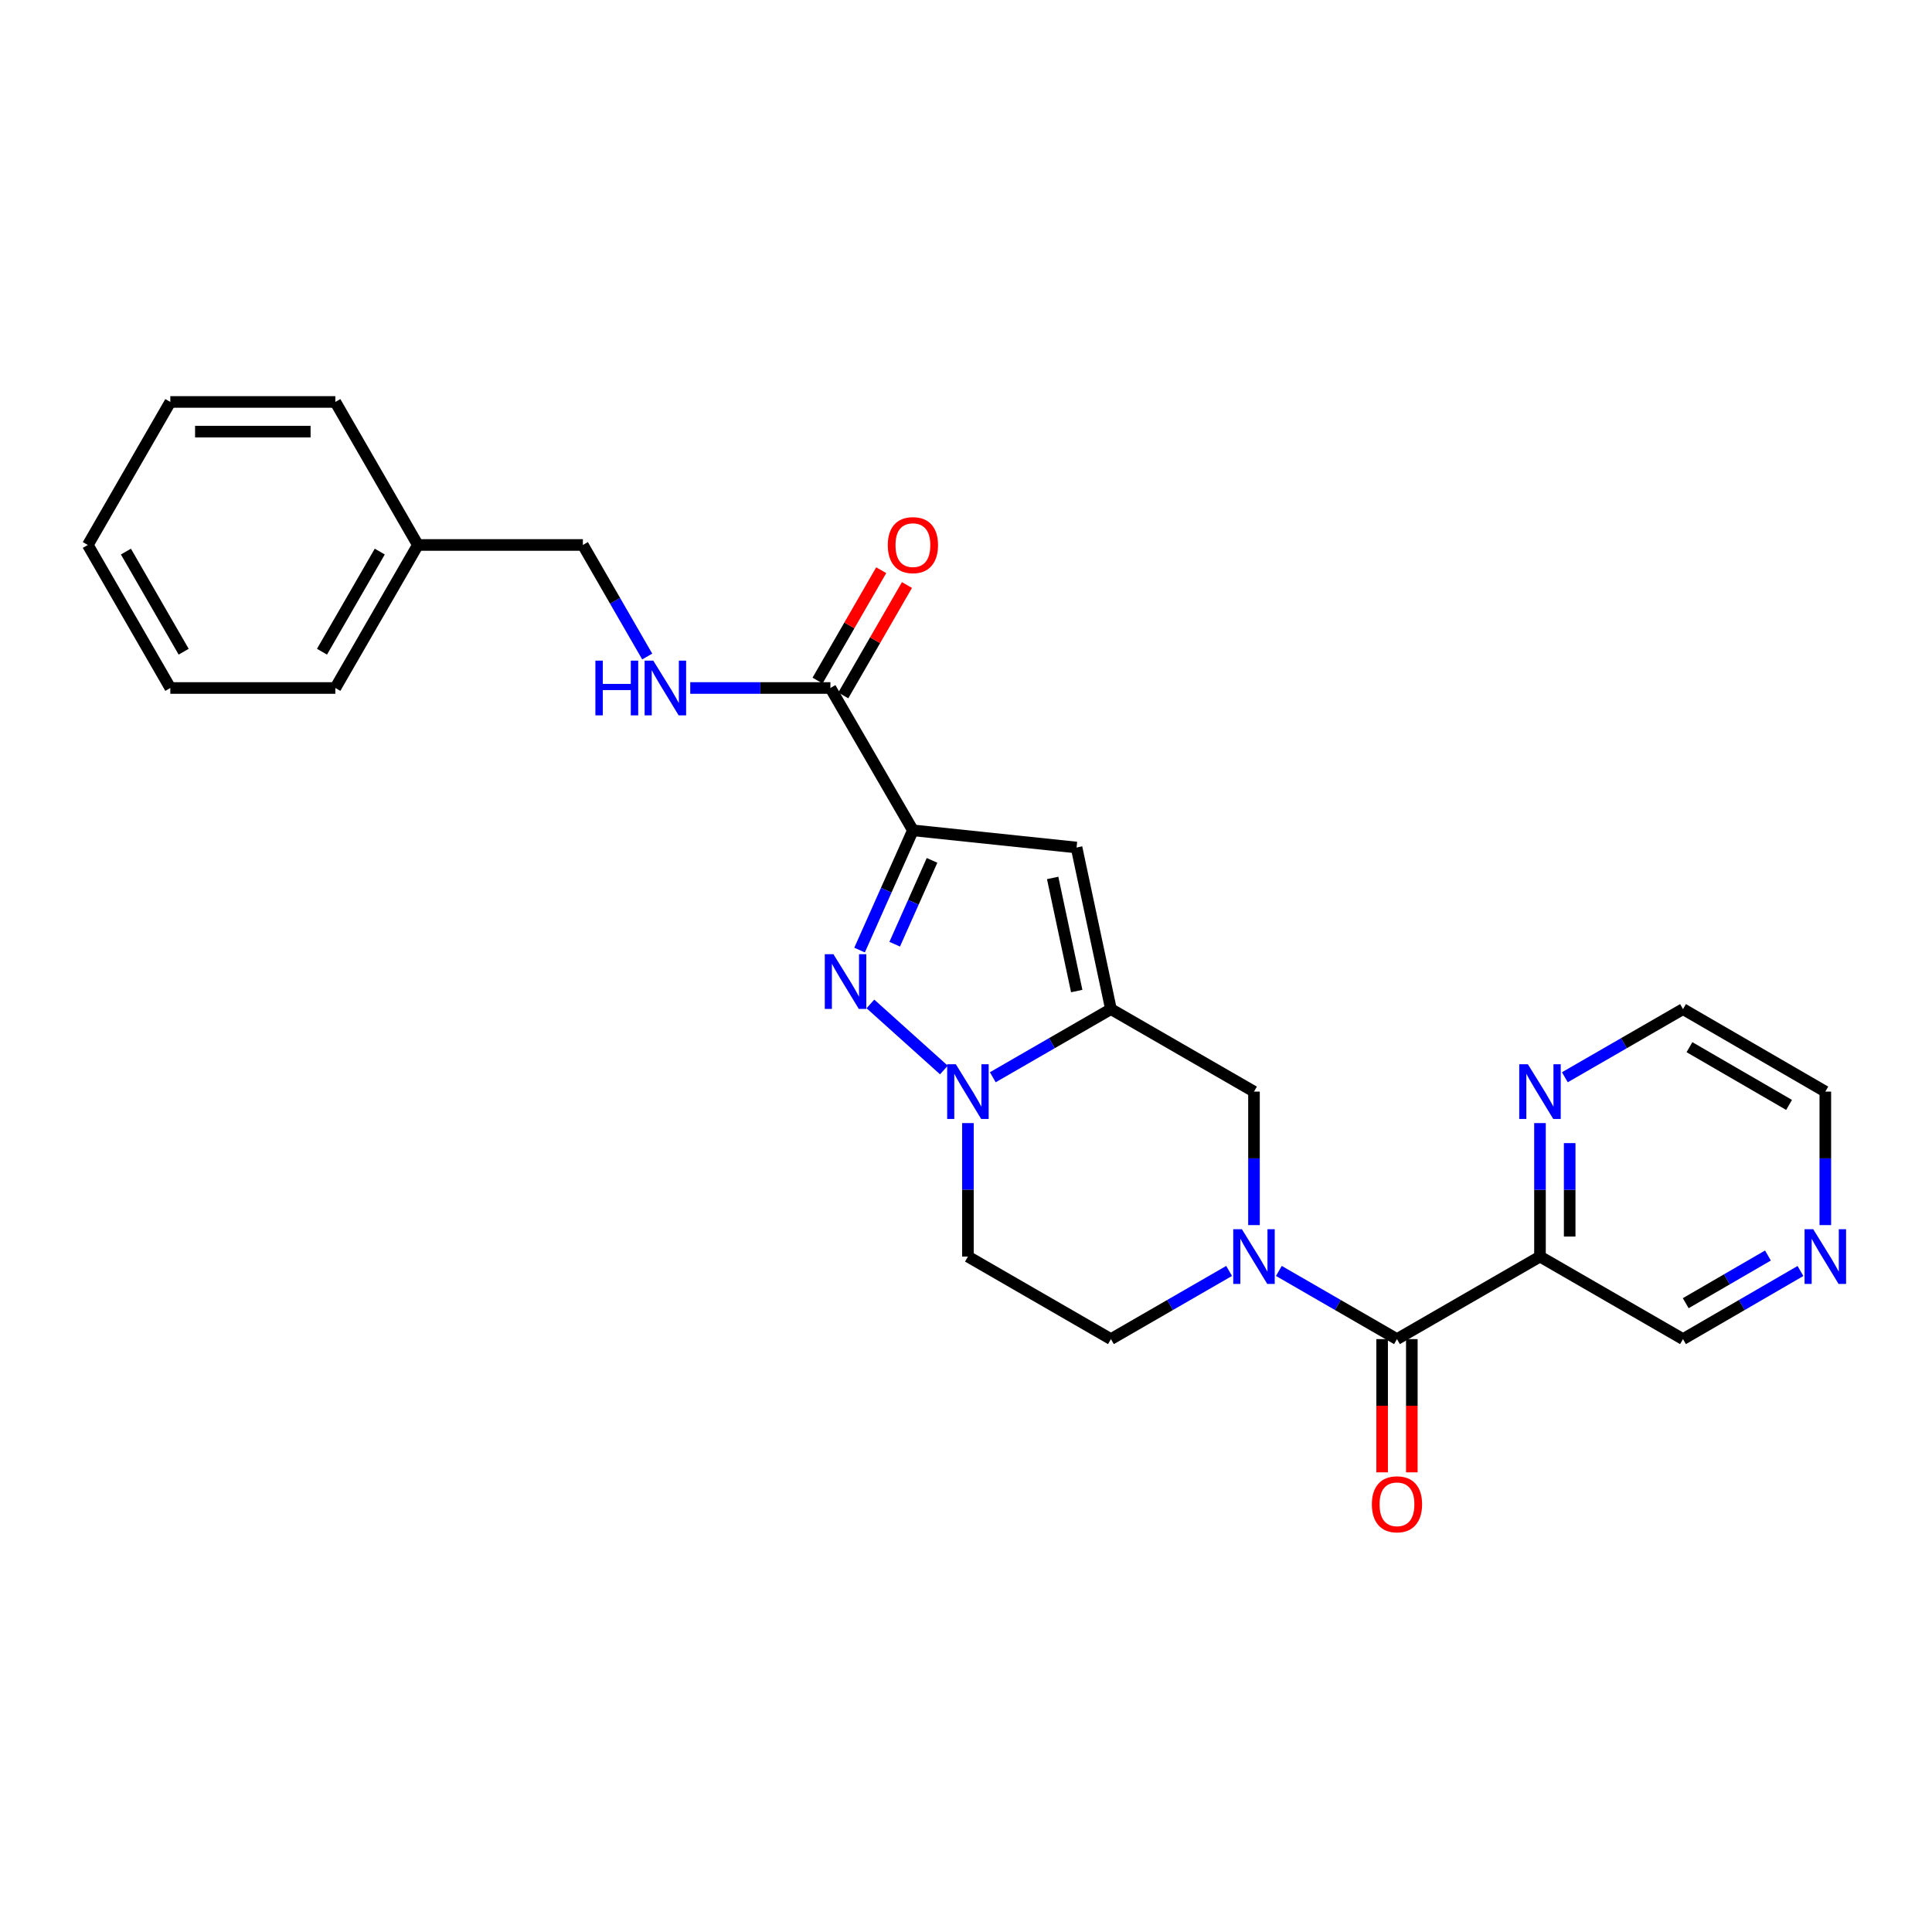 <?xml version='1.0' encoding='iso-8859-1'?>
<svg version='1.1' baseProfile='full'
              xmlns='http://www.w3.org/2000/svg'
                      xmlns:rdkit='http://www.rdkit.org/xml'
                      xmlns:xlink='http://www.w3.org/1999/xlink'
                  xml:space='preserve'
width='1000px' height='1000px' viewBox='0 0 1000 1000'>
<!-- END OF HEADER -->
<rect style='opacity:1.0;fill:#FFFFFF;stroke:none' width='1000' height='1000' x='0' y='0'> </rect>
<path class='bond-0' d='M 472.521,429.776 L 458.716,460.766' style='fill:none;fill-rule:evenodd;stroke:#000000;stroke-width:6px;stroke-linecap:butt;stroke-linejoin:miter;stroke-opacity:1' />
<path class='bond-0' d='M 458.716,460.766 L 444.912,491.756' style='fill:none;fill-rule:evenodd;stroke:#0000FF;stroke-width:6px;stroke-linecap:butt;stroke-linejoin:miter;stroke-opacity:1' />
<path class='bond-0' d='M 482.422,445.328 L 472.759,467.021' style='fill:none;fill-rule:evenodd;stroke:#000000;stroke-width:6px;stroke-linecap:butt;stroke-linejoin:miter;stroke-opacity:1' />
<path class='bond-0' d='M 472.759,467.021 L 463.096,488.714' style='fill:none;fill-rule:evenodd;stroke:#0000FF;stroke-width:6px;stroke-linecap:butt;stroke-linejoin:miter;stroke-opacity:1' />
<path class='bond-3' d='M 472.521,429.776 L 557.225,438.675' style='fill:none;fill-rule:evenodd;stroke:#000000;stroke-width:6px;stroke-linecap:butt;stroke-linejoin:miter;stroke-opacity:1' />
<path class='bond-6' d='M 472.521,429.776 L 429.818,356.106' style='fill:none;fill-rule:evenodd;stroke:#000000;stroke-width:6px;stroke-linecap:butt;stroke-linejoin:miter;stroke-opacity:1' />
<path class='bond-2' d='M 450.52,519.63 L 488.558,553.832' style='fill:none;fill-rule:evenodd;stroke:#0000FF;stroke-width:6px;stroke-linecap:butt;stroke-linejoin:miter;stroke-opacity:1' />
<path class='bond-1' d='M 575.015,522.312 L 557.225,438.675' style='fill:none;fill-rule:evenodd;stroke:#000000;stroke-width:6px;stroke-linecap:butt;stroke-linejoin:miter;stroke-opacity:1' />
<path class='bond-1' d='M 557.31,512.965 L 544.857,454.419' style='fill:none;fill-rule:evenodd;stroke:#000000;stroke-width:6px;stroke-linecap:butt;stroke-linejoin:miter;stroke-opacity:1' />
<path class='bond-7' d='M 575.015,522.312 L 649.061,565.015' style='fill:none;fill-rule:evenodd;stroke:#000000;stroke-width:6px;stroke-linecap:butt;stroke-linejoin:miter;stroke-opacity:1' />
<path class='bond-26' d='M 575.015,522.312 L 544.443,539.949' style='fill:none;fill-rule:evenodd;stroke:#000000;stroke-width:6px;stroke-linecap:butt;stroke-linejoin:miter;stroke-opacity:1' />
<path class='bond-26' d='M 544.443,539.949 L 513.871,557.586' style='fill:none;fill-rule:evenodd;stroke:#0000FF;stroke-width:6px;stroke-linecap:butt;stroke-linejoin:miter;stroke-opacity:1' />
<path class='bond-9' d='M 500.995,581.309 L 500.995,615.856' style='fill:none;fill-rule:evenodd;stroke:#0000FF;stroke-width:6px;stroke-linecap:butt;stroke-linejoin:miter;stroke-opacity:1' />
<path class='bond-9' d='M 500.995,615.856 L 500.995,650.402' style='fill:none;fill-rule:evenodd;stroke:#000000;stroke-width:6px;stroke-linecap:butt;stroke-linejoin:miter;stroke-opacity:1' />
<path class='bond-4' d='M 649.061,634.107 L 649.061,599.561' style='fill:none;fill-rule:evenodd;stroke:#0000FF;stroke-width:6px;stroke-linecap:butt;stroke-linejoin:miter;stroke-opacity:1' />
<path class='bond-4' d='M 649.061,599.561 L 649.061,565.015' style='fill:none;fill-rule:evenodd;stroke:#000000;stroke-width:6px;stroke-linecap:butt;stroke-linejoin:miter;stroke-opacity:1' />
<path class='bond-5' d='M 661.937,657.834 L 692.505,675.478' style='fill:none;fill-rule:evenodd;stroke:#0000FF;stroke-width:6px;stroke-linecap:butt;stroke-linejoin:miter;stroke-opacity:1' />
<path class='bond-5' d='M 692.505,675.478 L 723.072,693.122' style='fill:none;fill-rule:evenodd;stroke:#000000;stroke-width:6px;stroke-linecap:butt;stroke-linejoin:miter;stroke-opacity:1' />
<path class='bond-27' d='M 636.184,657.831 L 605.599,675.476' style='fill:none;fill-rule:evenodd;stroke:#0000FF;stroke-width:6px;stroke-linecap:butt;stroke-linejoin:miter;stroke-opacity:1' />
<path class='bond-27' d='M 605.599,675.476 L 575.015,693.122' style='fill:none;fill-rule:evenodd;stroke:#000000;stroke-width:6px;stroke-linecap:butt;stroke-linejoin:miter;stroke-opacity:1' />
<path class='bond-8' d='M 723.072,693.122 L 797.093,650.402' style='fill:none;fill-rule:evenodd;stroke:#000000;stroke-width:6px;stroke-linecap:butt;stroke-linejoin:miter;stroke-opacity:1' />
<path class='bond-13' d='M 715.386,693.122 L 715.386,727.6' style='fill:none;fill-rule:evenodd;stroke:#000000;stroke-width:6px;stroke-linecap:butt;stroke-linejoin:miter;stroke-opacity:1' />
<path class='bond-13' d='M 715.386,727.6 L 715.386,762.079' style='fill:none;fill-rule:evenodd;stroke:#FF0000;stroke-width:6px;stroke-linecap:butt;stroke-linejoin:miter;stroke-opacity:1' />
<path class='bond-13' d='M 730.759,693.122 L 730.759,727.6' style='fill:none;fill-rule:evenodd;stroke:#000000;stroke-width:6px;stroke-linecap:butt;stroke-linejoin:miter;stroke-opacity:1' />
<path class='bond-13' d='M 730.759,727.6 L 730.759,762.079' style='fill:none;fill-rule:evenodd;stroke:#FF0000;stroke-width:6px;stroke-linecap:butt;stroke-linejoin:miter;stroke-opacity:1' />
<path class='bond-10' d='M 429.818,356.106 L 393.545,356.106' style='fill:none;fill-rule:evenodd;stroke:#000000;stroke-width:6px;stroke-linecap:butt;stroke-linejoin:miter;stroke-opacity:1' />
<path class='bond-10' d='M 393.545,356.106 L 357.272,356.106' style='fill:none;fill-rule:evenodd;stroke:#0000FF;stroke-width:6px;stroke-linecap:butt;stroke-linejoin:miter;stroke-opacity:1' />
<path class='bond-14' d='M 436.476,359.947 L 452.954,331.381' style='fill:none;fill-rule:evenodd;stroke:#000000;stroke-width:6px;stroke-linecap:butt;stroke-linejoin:miter;stroke-opacity:1' />
<path class='bond-14' d='M 452.954,331.381 L 469.432,302.815' style='fill:none;fill-rule:evenodd;stroke:#FF0000;stroke-width:6px;stroke-linecap:butt;stroke-linejoin:miter;stroke-opacity:1' />
<path class='bond-14' d='M 423.16,352.265 L 439.638,323.699' style='fill:none;fill-rule:evenodd;stroke:#000000;stroke-width:6px;stroke-linecap:butt;stroke-linejoin:miter;stroke-opacity:1' />
<path class='bond-14' d='M 439.638,323.699 L 456.116,295.133' style='fill:none;fill-rule:evenodd;stroke:#FF0000;stroke-width:6px;stroke-linecap:butt;stroke-linejoin:miter;stroke-opacity:1' />
<path class='bond-12' d='M 797.093,650.402 L 797.093,615.856' style='fill:none;fill-rule:evenodd;stroke:#000000;stroke-width:6px;stroke-linecap:butt;stroke-linejoin:miter;stroke-opacity:1' />
<path class='bond-12' d='M 797.093,615.856 L 797.093,581.309' style='fill:none;fill-rule:evenodd;stroke:#0000FF;stroke-width:6px;stroke-linecap:butt;stroke-linejoin:miter;stroke-opacity:1' />
<path class='bond-12' d='M 812.465,640.038 L 812.465,615.856' style='fill:none;fill-rule:evenodd;stroke:#000000;stroke-width:6px;stroke-linecap:butt;stroke-linejoin:miter;stroke-opacity:1' />
<path class='bond-12' d='M 812.465,615.856 L 812.465,591.673' style='fill:none;fill-rule:evenodd;stroke:#0000FF;stroke-width:6px;stroke-linecap:butt;stroke-linejoin:miter;stroke-opacity:1' />
<path class='bond-17' d='M 797.093,650.402 L 871.121,693.122' style='fill:none;fill-rule:evenodd;stroke:#000000;stroke-width:6px;stroke-linecap:butt;stroke-linejoin:miter;stroke-opacity:1' />
<path class='bond-11' d='M 500.995,650.402 L 575.015,693.122' style='fill:none;fill-rule:evenodd;stroke:#000000;stroke-width:6px;stroke-linecap:butt;stroke-linejoin:miter;stroke-opacity:1' />
<path class='bond-16' d='M 334.996,339.81 L 318.345,310.943' style='fill:none;fill-rule:evenodd;stroke:#0000FF;stroke-width:6px;stroke-linecap:butt;stroke-linejoin:miter;stroke-opacity:1' />
<path class='bond-16' d='M 318.345,310.943 L 301.694,282.077' style='fill:none;fill-rule:evenodd;stroke:#000000;stroke-width:6px;stroke-linecap:butt;stroke-linejoin:miter;stroke-opacity:1' />
<path class='bond-19' d='M 809.969,557.587 L 840.545,539.95' style='fill:none;fill-rule:evenodd;stroke:#0000FF;stroke-width:6px;stroke-linecap:butt;stroke-linejoin:miter;stroke-opacity:1' />
<path class='bond-19' d='M 840.545,539.95 L 871.121,522.312' style='fill:none;fill-rule:evenodd;stroke:#000000;stroke-width:6px;stroke-linecap:butt;stroke-linejoin:miter;stroke-opacity:1' />
<path class='bond-15' d='M 931.914,657.865 L 901.518,675.493' style='fill:none;fill-rule:evenodd;stroke:#0000FF;stroke-width:6px;stroke-linecap:butt;stroke-linejoin:miter;stroke-opacity:1' />
<path class='bond-15' d='M 901.518,675.493 L 871.121,693.122' style='fill:none;fill-rule:evenodd;stroke:#000000;stroke-width:6px;stroke-linecap:butt;stroke-linejoin:miter;stroke-opacity:1' />
<path class='bond-15' d='M 915.083,649.855 L 893.805,662.195' style='fill:none;fill-rule:evenodd;stroke:#0000FF;stroke-width:6px;stroke-linecap:butt;stroke-linejoin:miter;stroke-opacity:1' />
<path class='bond-15' d='M 893.805,662.195 L 872.528,674.535' style='fill:none;fill-rule:evenodd;stroke:#000000;stroke-width:6px;stroke-linecap:butt;stroke-linejoin:miter;stroke-opacity:1' />
<path class='bond-20' d='M 944.783,634.107 L 944.783,599.561' style='fill:none;fill-rule:evenodd;stroke:#0000FF;stroke-width:6px;stroke-linecap:butt;stroke-linejoin:miter;stroke-opacity:1' />
<path class='bond-20' d='M 944.783,599.561 L 944.783,565.015' style='fill:none;fill-rule:evenodd;stroke:#000000;stroke-width:6px;stroke-linecap:butt;stroke-linejoin:miter;stroke-opacity:1' />
<path class='bond-18' d='M 301.694,282.077 L 216.29,282.077' style='fill:none;fill-rule:evenodd;stroke:#000000;stroke-width:6px;stroke-linecap:butt;stroke-linejoin:miter;stroke-opacity:1' />
<path class='bond-21' d='M 216.29,282.077 L 173.57,356.106' style='fill:none;fill-rule:evenodd;stroke:#000000;stroke-width:6px;stroke-linecap:butt;stroke-linejoin:miter;stroke-opacity:1' />
<path class='bond-21' d='M 196.567,285.498 L 166.663,337.318' style='fill:none;fill-rule:evenodd;stroke:#000000;stroke-width:6px;stroke-linecap:butt;stroke-linejoin:miter;stroke-opacity:1' />
<path class='bond-22' d='M 216.29,282.077 L 173.57,208.049' style='fill:none;fill-rule:evenodd;stroke:#000000;stroke-width:6px;stroke-linecap:butt;stroke-linejoin:miter;stroke-opacity:1' />
<path class='bond-29' d='M 871.121,522.312 L 944.783,565.015' style='fill:none;fill-rule:evenodd;stroke:#000000;stroke-width:6px;stroke-linecap:butt;stroke-linejoin:miter;stroke-opacity:1' />
<path class='bond-29' d='M 874.461,542.017 L 926.024,571.909' style='fill:none;fill-rule:evenodd;stroke:#000000;stroke-width:6px;stroke-linecap:butt;stroke-linejoin:miter;stroke-opacity:1' />
<path class='bond-24' d='M 173.57,356.106 L 88.157,356.106' style='fill:none;fill-rule:evenodd;stroke:#000000;stroke-width:6px;stroke-linecap:butt;stroke-linejoin:miter;stroke-opacity:1' />
<path class='bond-23' d='M 173.57,208.049 L 88.157,208.049' style='fill:none;fill-rule:evenodd;stroke:#000000;stroke-width:6px;stroke-linecap:butt;stroke-linejoin:miter;stroke-opacity:1' />
<path class='bond-23' d='M 160.758,223.421 L 100.969,223.421' style='fill:none;fill-rule:evenodd;stroke:#000000;stroke-width:6px;stroke-linecap:butt;stroke-linejoin:miter;stroke-opacity:1' />
<path class='bond-25' d='M 88.157,208.049 L 45.455,282.077' style='fill:none;fill-rule:evenodd;stroke:#000000;stroke-width:6px;stroke-linecap:butt;stroke-linejoin:miter;stroke-opacity:1' />
<path class='bond-28' d='M 88.157,356.106 L 45.455,282.077' style='fill:none;fill-rule:evenodd;stroke:#000000;stroke-width:6px;stroke-linecap:butt;stroke-linejoin:miter;stroke-opacity:1' />
<path class='bond-28' d='M 95.068,337.321 L 65.176,285.5' style='fill:none;fill-rule:evenodd;stroke:#000000;stroke-width:6px;stroke-linecap:butt;stroke-linejoin:miter;stroke-opacity:1' />
<path  class='atom-1' d='M 431.39 493.898
L 440.67 508.898
Q 441.59 510.378, 443.07 513.058
Q 444.55 515.738, 444.63 515.898
L 444.63 493.898
L 448.39 493.898
L 448.39 522.218
L 444.51 522.218
L 434.55 505.818
Q 433.39 503.898, 432.15 501.698
Q 430.95 499.498, 430.59 498.818
L 430.59 522.218
L 426.91 522.218
L 426.91 493.898
L 431.39 493.898
' fill='#0000FF'/>
<path  class='atom-3' d='M 494.735 550.855
L 504.015 565.855
Q 504.935 567.335, 506.415 570.015
Q 507.895 572.695, 507.975 572.855
L 507.975 550.855
L 511.735 550.855
L 511.735 579.175
L 507.855 579.175
L 497.895 562.775
Q 496.735 560.855, 495.495 558.655
Q 494.295 556.455, 493.935 555.775
L 493.935 579.175
L 490.255 579.175
L 490.255 550.855
L 494.735 550.855
' fill='#0000FF'/>
<path  class='atom-5' d='M 642.801 636.242
L 652.081 651.242
Q 653.001 652.722, 654.481 655.402
Q 655.961 658.082, 656.041 658.242
L 656.041 636.242
L 659.801 636.242
L 659.801 664.562
L 655.921 664.562
L 645.961 648.162
Q 644.801 646.242, 643.561 644.042
Q 642.361 641.842, 642.001 641.162
L 642.001 664.562
L 638.321 664.562
L 638.321 636.242
L 642.801 636.242
' fill='#0000FF'/>
<path  class='atom-11' d='M 308.177 341.946
L 312.017 341.946
L 312.017 353.986
L 326.497 353.986
L 326.497 341.946
L 330.337 341.946
L 330.337 370.266
L 326.497 370.266
L 326.497 357.186
L 312.017 357.186
L 312.017 370.266
L 308.177 370.266
L 308.177 341.946
' fill='#0000FF'/>
<path  class='atom-11' d='M 338.137 341.946
L 347.417 356.946
Q 348.337 358.426, 349.817 361.106
Q 351.297 363.786, 351.377 363.946
L 351.377 341.946
L 355.137 341.946
L 355.137 370.266
L 351.257 370.266
L 341.297 353.866
Q 340.137 351.946, 338.897 349.746
Q 337.697 347.546, 337.337 346.866
L 337.337 370.266
L 333.657 370.266
L 333.657 341.946
L 338.137 341.946
' fill='#0000FF'/>
<path  class='atom-13' d='M 790.833 550.855
L 800.113 565.855
Q 801.033 567.335, 802.513 570.015
Q 803.993 572.695, 804.073 572.855
L 804.073 550.855
L 807.833 550.855
L 807.833 579.175
L 803.953 579.175
L 793.993 562.775
Q 792.833 560.855, 791.593 558.655
Q 790.393 556.455, 790.033 555.775
L 790.033 579.175
L 786.353 579.175
L 786.353 550.855
L 790.833 550.855
' fill='#0000FF'/>
<path  class='atom-14' d='M 710.072 778.615
Q 710.072 771.815, 713.432 768.015
Q 716.792 764.215, 723.072 764.215
Q 729.352 764.215, 732.712 768.015
Q 736.072 771.815, 736.072 778.615
Q 736.072 785.495, 732.672 789.415
Q 729.272 793.295, 723.072 793.295
Q 716.832 793.295, 713.432 789.415
Q 710.072 785.535, 710.072 778.615
M 723.072 790.095
Q 727.392 790.095, 729.712 787.215
Q 732.072 784.295, 732.072 778.615
Q 732.072 773.055, 729.712 770.255
Q 727.392 767.415, 723.072 767.415
Q 718.752 767.415, 716.392 770.215
Q 714.072 773.015, 714.072 778.615
Q 714.072 784.335, 716.392 787.215
Q 718.752 790.095, 723.072 790.095
' fill='#FF0000'/>
<path  class='atom-15' d='M 459.521 282.157
Q 459.521 275.357, 462.881 271.557
Q 466.241 267.757, 472.521 267.757
Q 478.801 267.757, 482.161 271.557
Q 485.521 275.357, 485.521 282.157
Q 485.521 289.037, 482.121 292.957
Q 478.721 296.837, 472.521 296.837
Q 466.281 296.837, 462.881 292.957
Q 459.521 289.077, 459.521 282.157
M 472.521 293.637
Q 476.841 293.637, 479.161 290.757
Q 481.521 287.837, 481.521 282.157
Q 481.521 276.597, 479.161 273.797
Q 476.841 270.957, 472.521 270.957
Q 468.201 270.957, 465.841 273.757
Q 463.521 276.557, 463.521 282.157
Q 463.521 287.877, 465.841 290.757
Q 468.201 293.637, 472.521 293.637
' fill='#FF0000'/>
<path  class='atom-16' d='M 938.523 636.242
L 947.803 651.242
Q 948.723 652.722, 950.203 655.402
Q 951.683 658.082, 951.763 658.242
L 951.763 636.242
L 955.523 636.242
L 955.523 664.562
L 951.643 664.562
L 941.683 648.162
Q 940.523 646.242, 939.283 644.042
Q 938.083 641.842, 937.723 641.162
L 937.723 664.562
L 934.043 664.562
L 934.043 636.242
L 938.523 636.242
' fill='#0000FF'/>
</svg>
